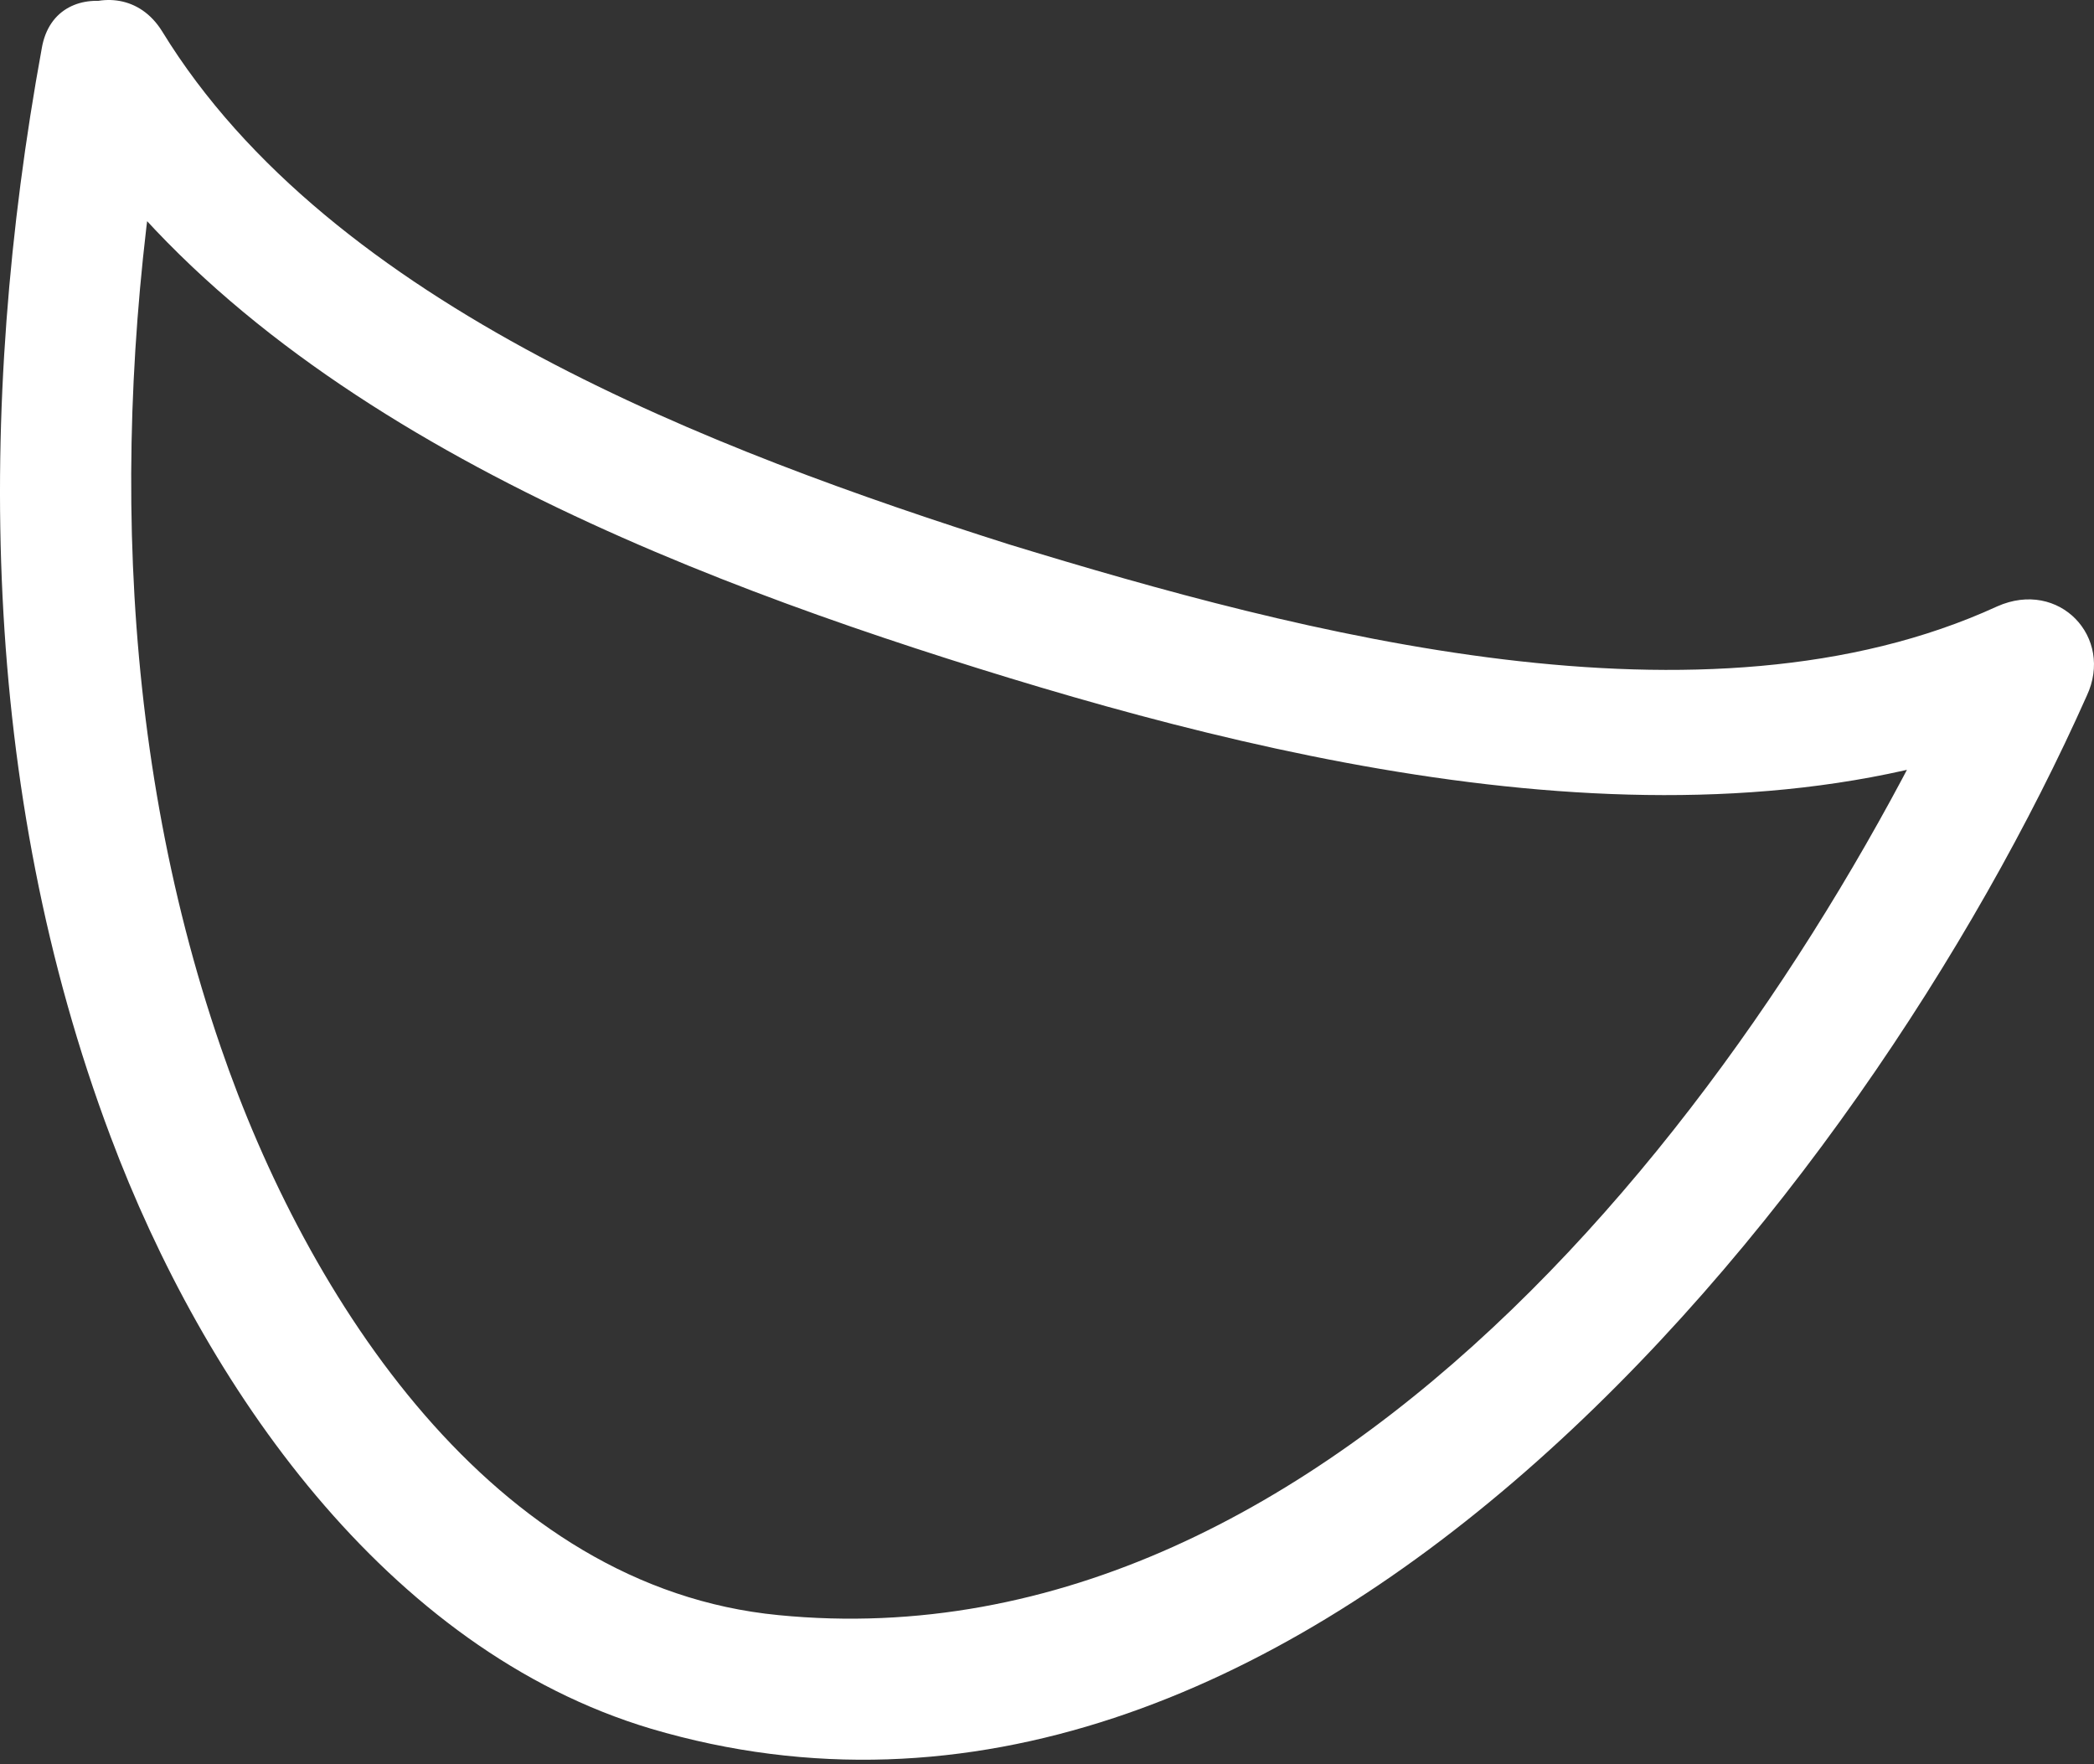 <?xml version="1.0" encoding="UTF-8"?> <svg xmlns="http://www.w3.org/2000/svg" width="146" height="123" viewBox="0 0 146 123" fill="none"><rect x="0" y="0" width="146" height="123" fill="#333333" stroke="none"/> <path d="M2.908 3.392C-1.653 28.356 -1.413 55.001 7.709 79.245C14.19 96.528 26.912 115.011 45.395 120.532C90.043 133.734 129.89 83.566 145.492 48.52C147.412 44.439 143.572 40.358 139.251 42.279C118.848 51.64 90.763 44.199 70.359 37.958C49.956 31.477 23.071 21.395 11.309 2.192C8.189 -2.849 0.507 1.712 3.628 6.752C16.83 28.116 45.155 39.398 68.199 46.599C91.243 53.8 121.008 60.522 144.052 49.96C141.891 47.799 139.971 45.879 137.811 43.719C123.888 74.924 93.163 116.451 54.277 112.61C34.353 110.69 21.391 90.527 15.39 73.004C7.949 51.4 7.709 27.636 11.789 5.312C12.51 0.031 3.868 -2.369 2.908 3.392Z" fill="white"></path> </svg> 